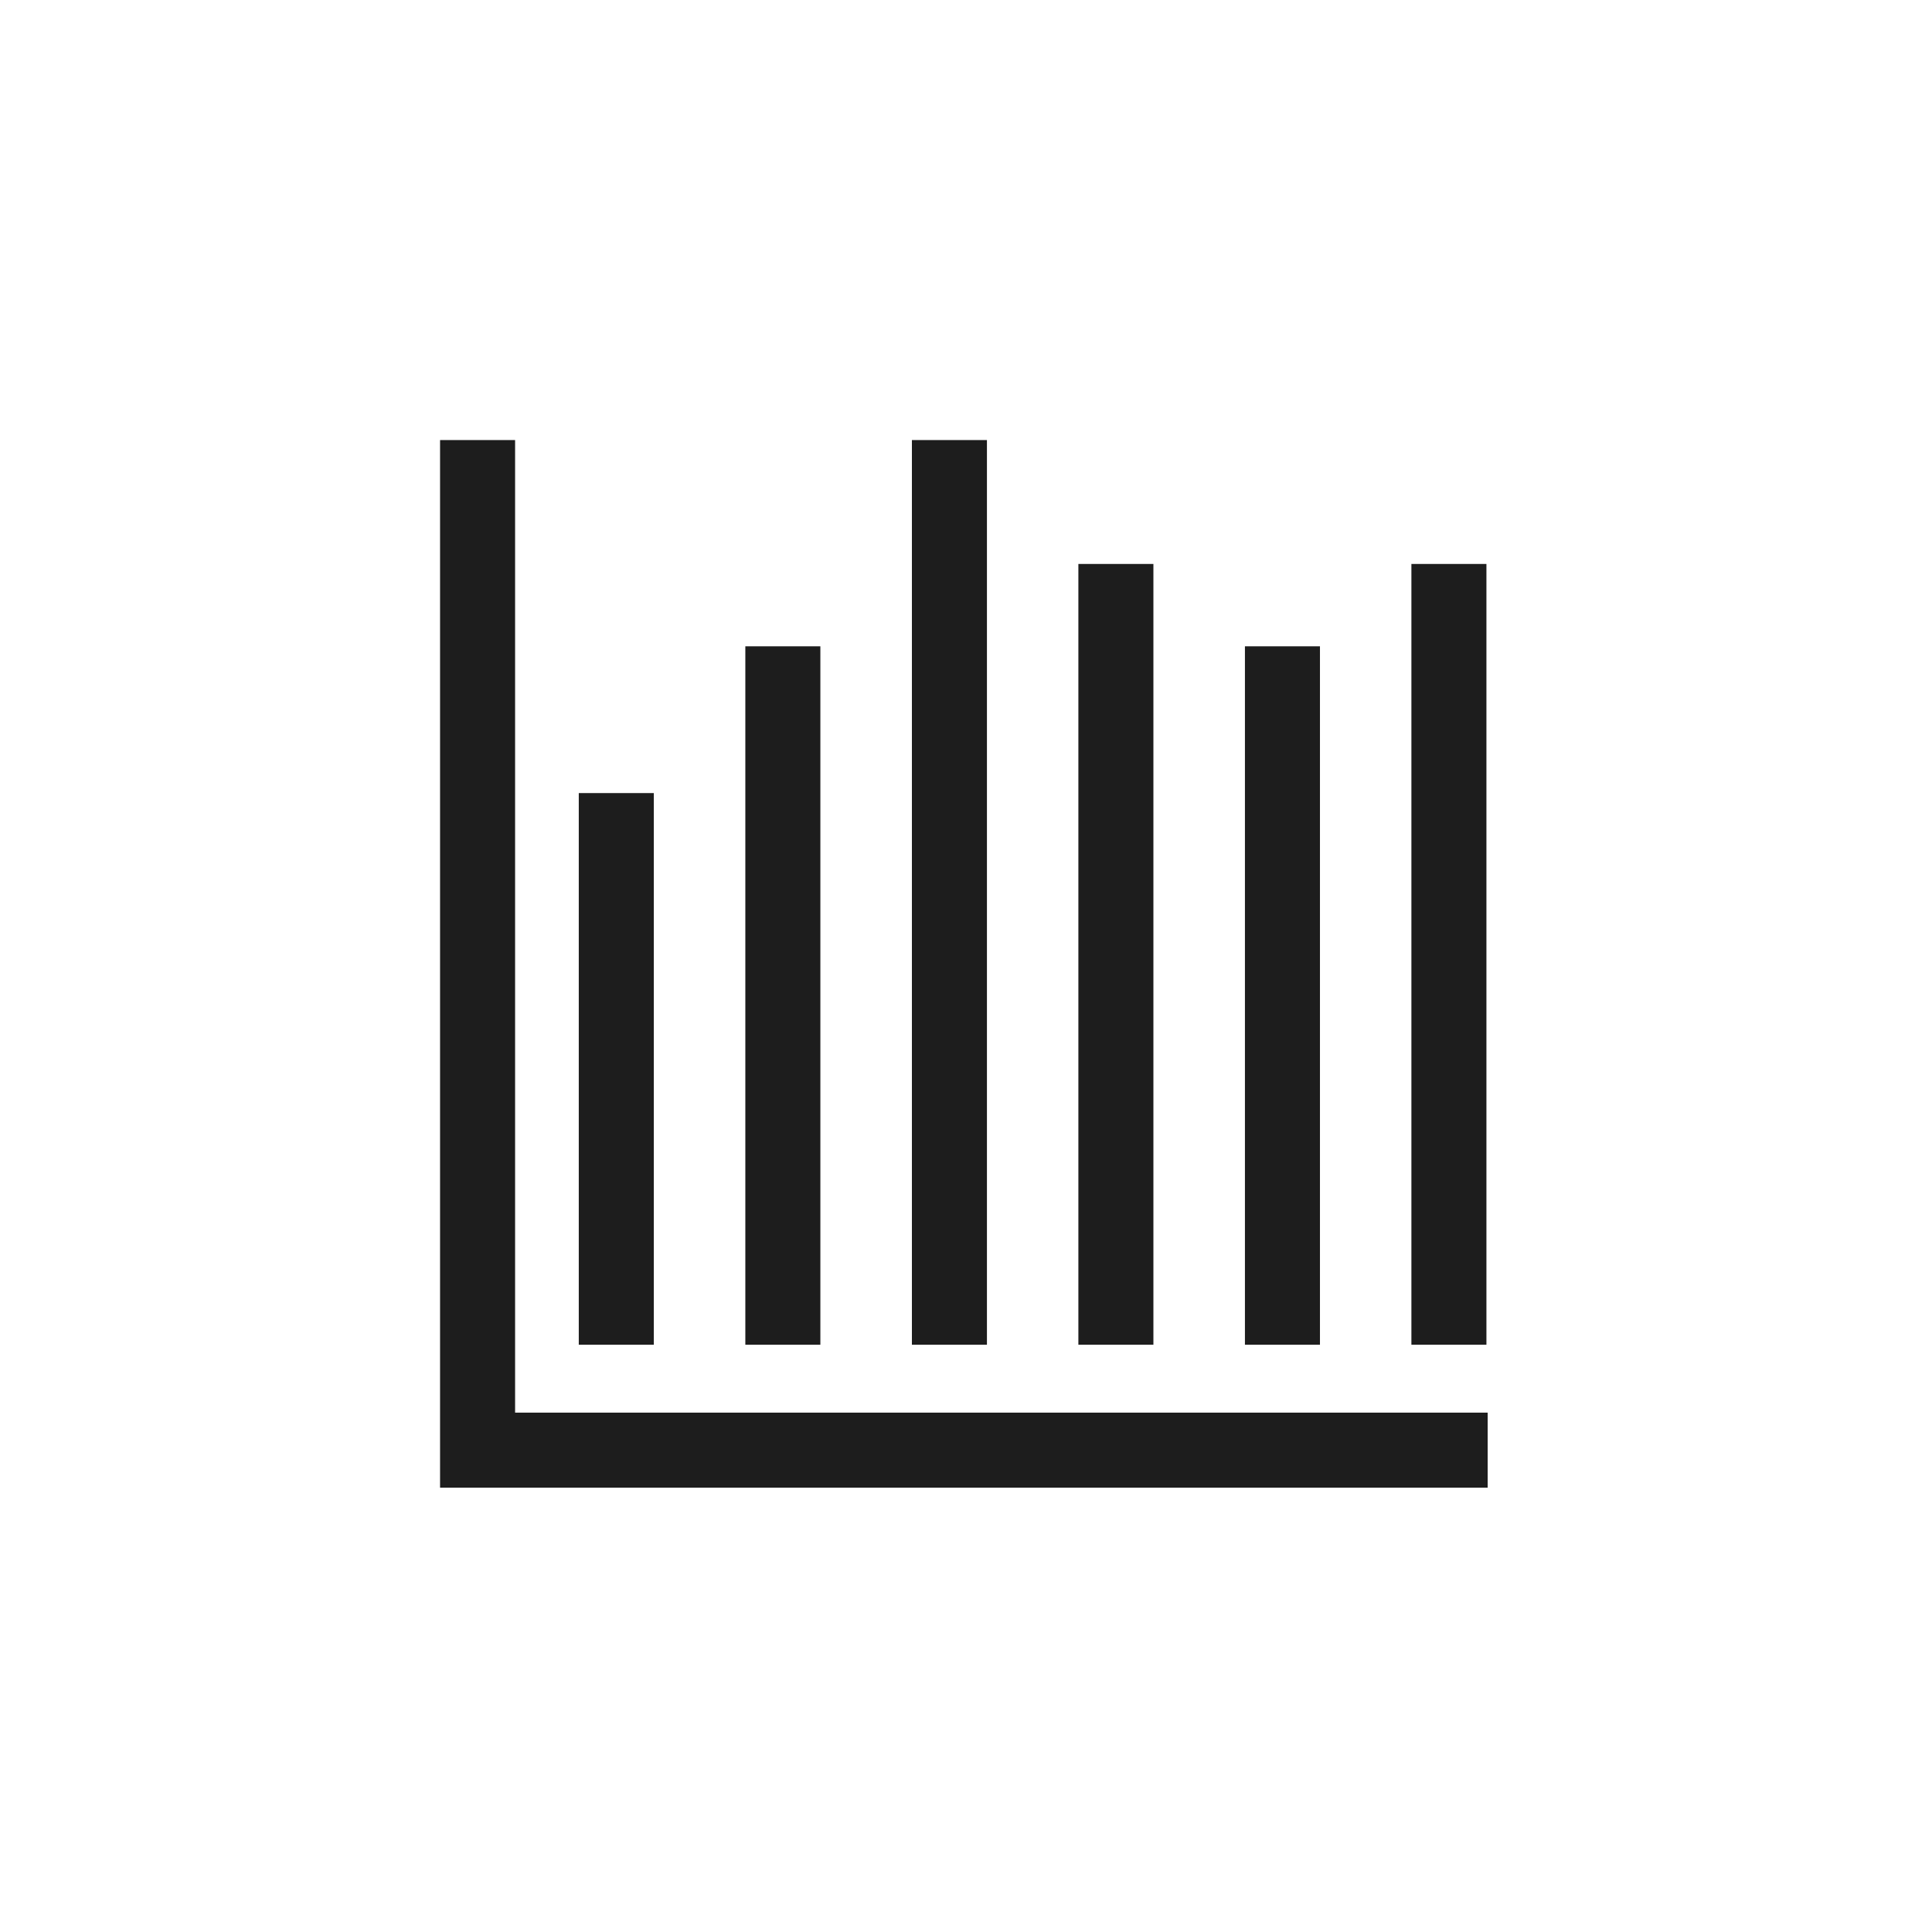 <?xml version="1.0" encoding="UTF-8"?> <svg xmlns="http://www.w3.org/2000/svg" width="260" height="260" viewBox="0 0 260 260" fill="none"><path fill-rule="evenodd" clip-rule="evenodd" d="M69.319 190.106V59.222H59.222V200.203H200.203V190.106H69.319ZM87.986 106.729H77.889V180.968H87.986V106.729ZM100.304 86.977H110.401V180.968H100.304V86.977ZM132.817 59.222H122.72V180.968H132.817V59.222ZM145.123 75.895H155.22V180.967H145.123V75.895ZM177.634 86.977H167.537V180.968H177.634V86.977ZM189.94 75.895H200.037V180.967H189.94V75.895Z" fill="#1D1D1D"></path></svg> 